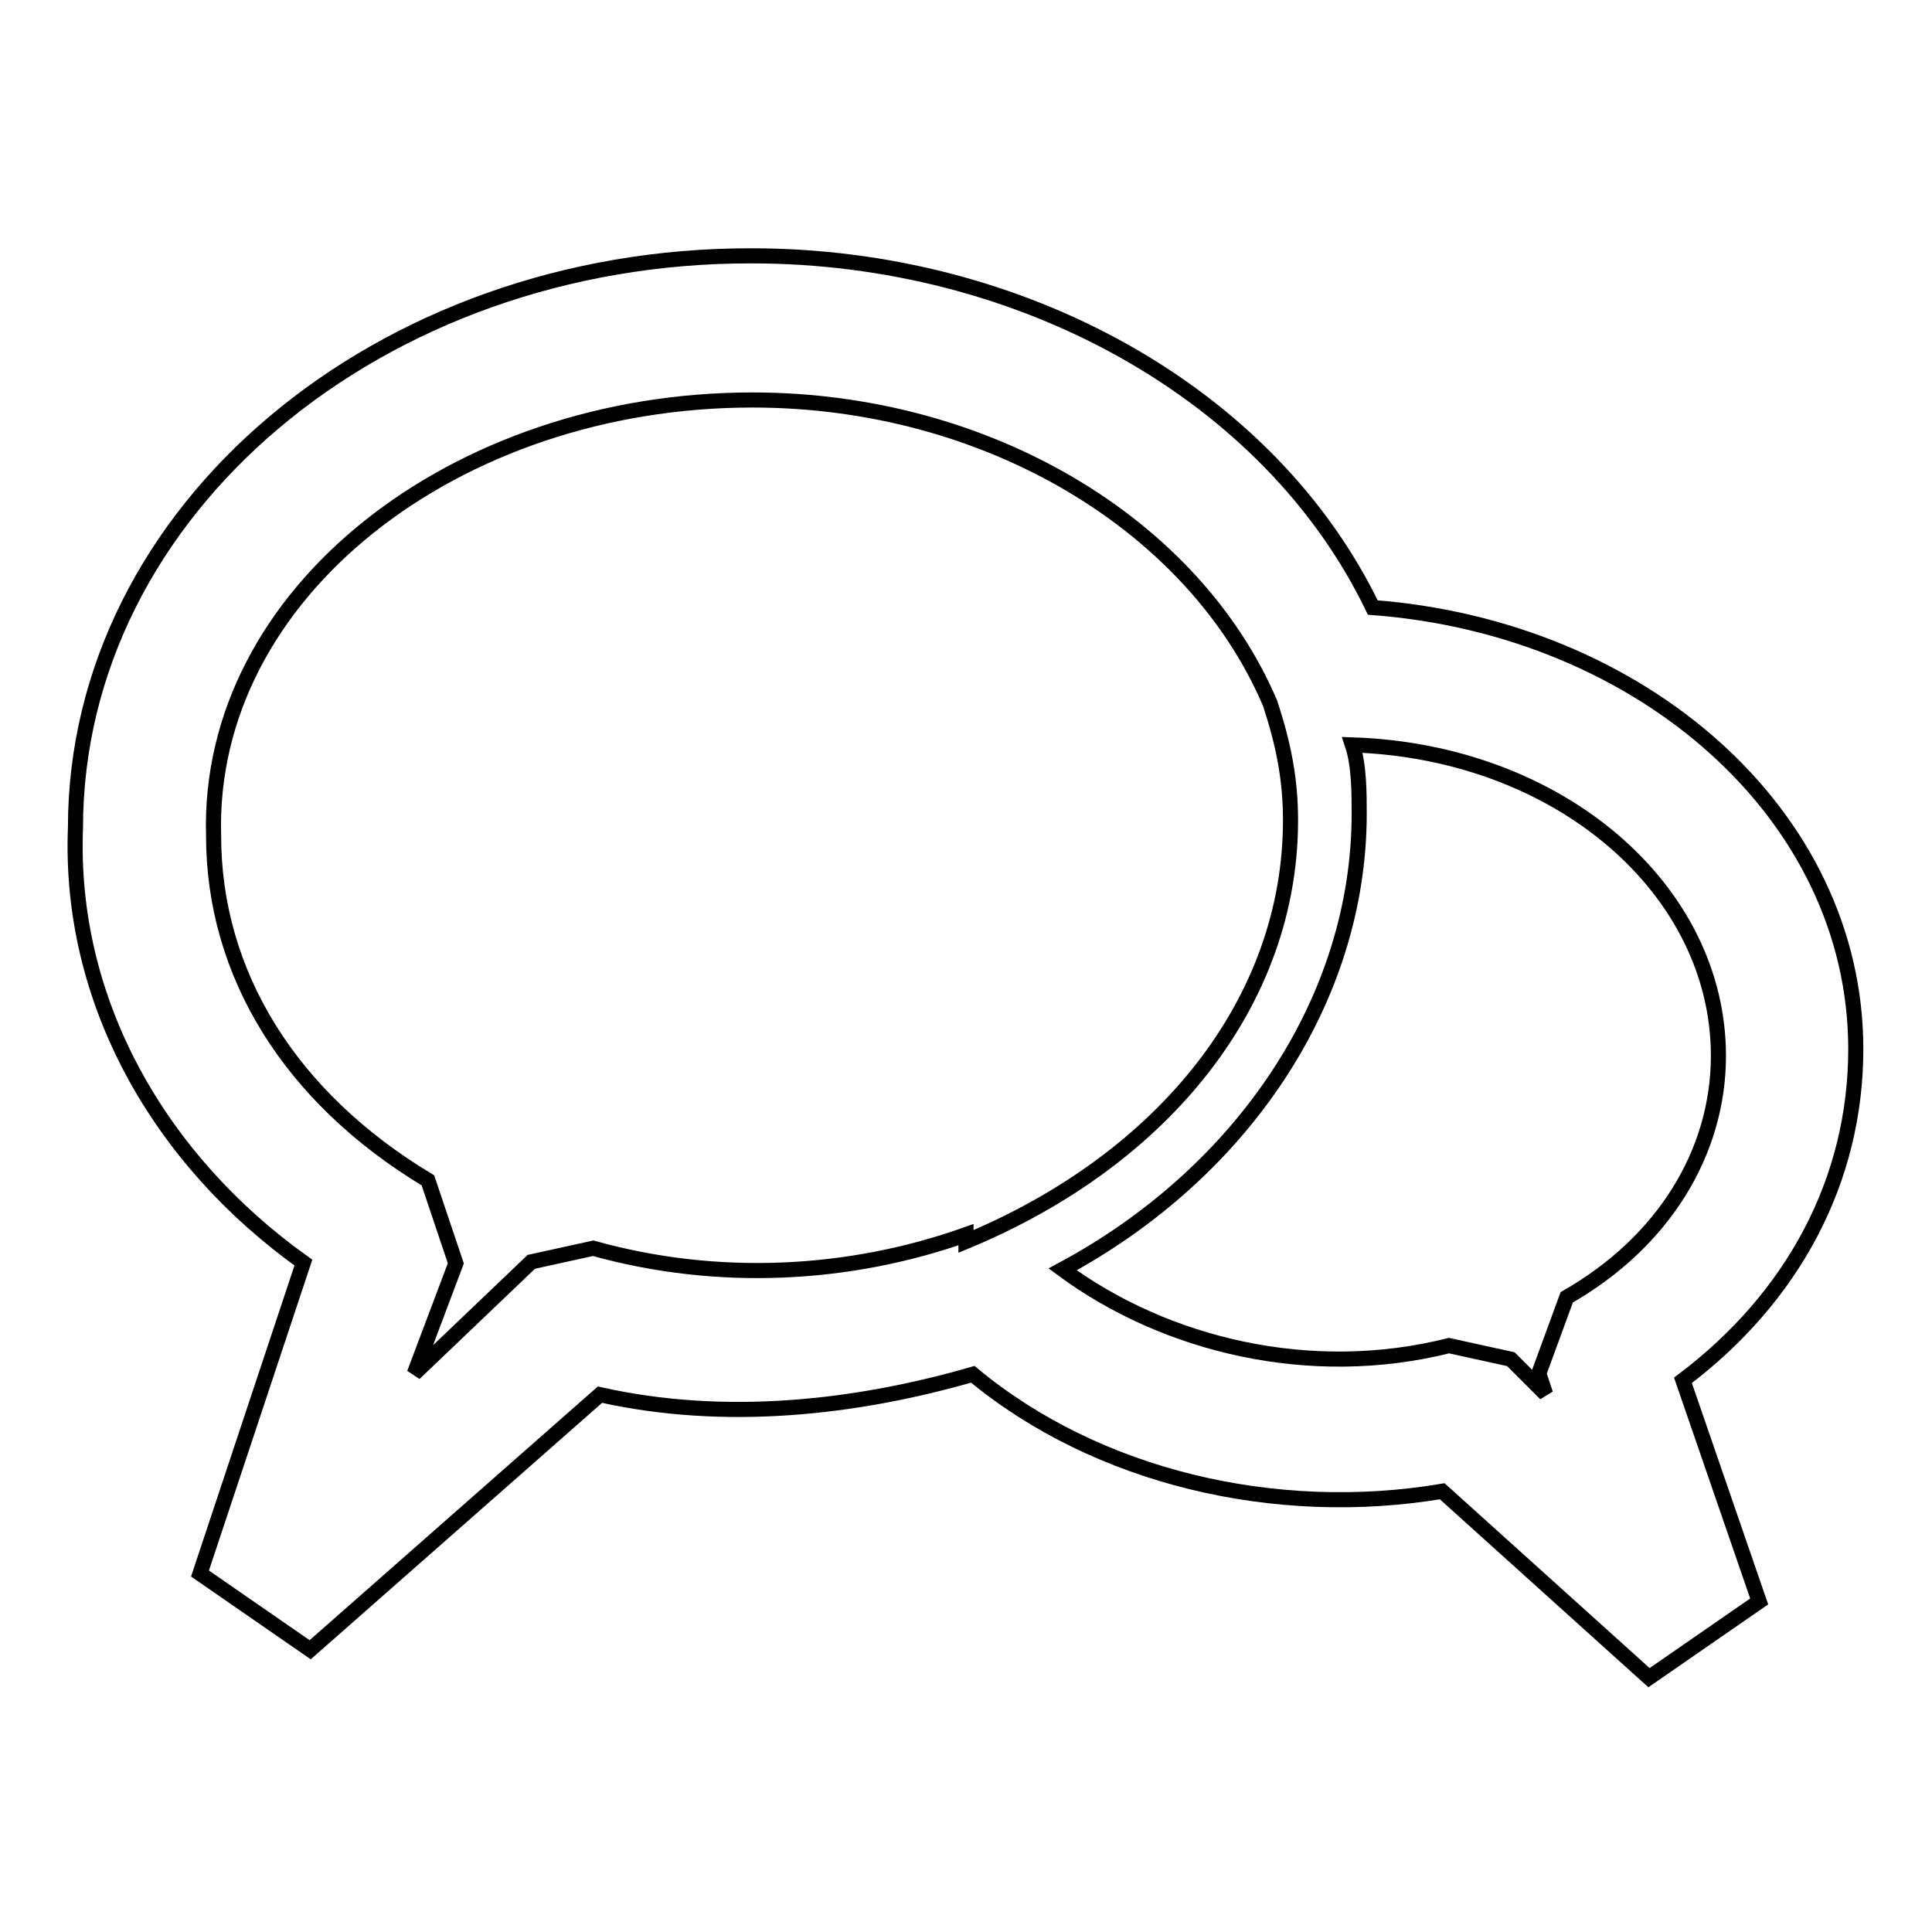 <?xml version="1.0" encoding="utf-8"?>
<!-- Svg Vector Icons : http://www.onlinewebfonts.com/icon -->
<!DOCTYPE svg PUBLIC "-//W3C//DTD SVG 1.1//EN" "http://www.w3.org/Graphics/SVG/1.1/DTD/svg11.dtd">
<svg version="1.1" xmlns="http://www.w3.org/2000/svg" xmlns:xlink="http://www.w3.org/1999/xlink" x="0px" y="0px" viewBox="0 0 256 256" enable-background="new 0 0 256 256" xml:space="preserve">
<g> <path stroke-width="2" fill-opacity="0" stroke="#000000"  d="M40.2,167.3l-13.7,41.2l14.6,10.1l38.4-33.8c16.5,3.7,33.8,1.8,49.4-2.7c16.5,13.7,40.2,19.2,62.2,15.5 l27.4,24.7l14.6-10.1l-10.1-29.3c14.6-11,22.9-26.5,22.9-43.9c0-31.1-28.4-55.8-64-58.5c-13.7-28.4-46.6-46.6-82.3-46.6 C50.3,33.8,10,67.6,10,109.7C9.1,132.6,21,153.6,40.2,167.3z M227.7,139.9c0,12.8-7.3,24.7-20.1,32l-3.7,10.1l0.9,2.7l-4.6-4.6 l-8.2-1.8c-18.3,4.6-37.5,0-51.2-10.1c23.8-12.8,39.3-35.7,39.3-60.4c0-2.7,0-6.4-0.9-9.1C206.7,99.6,227.7,117.9,227.7,139.9 L227.7,139.9z M99.7,53c31.1,0,58.5,16.5,68.6,40.2c1.8,5.5,2.7,10.1,2.7,15.5c0,23.8-16.5,44.8-43,55.8v-0.9 c-15.5,5.5-32.9,6.4-49.4,1.8l-8.2,1.8L54.9,182l5.5-14.6l-3.7-11c-18.3-11-28.4-27.4-28.4-45.7C27.4,78.6,60.3,53,99.7,53L99.7,53 z"/></g>
</svg>